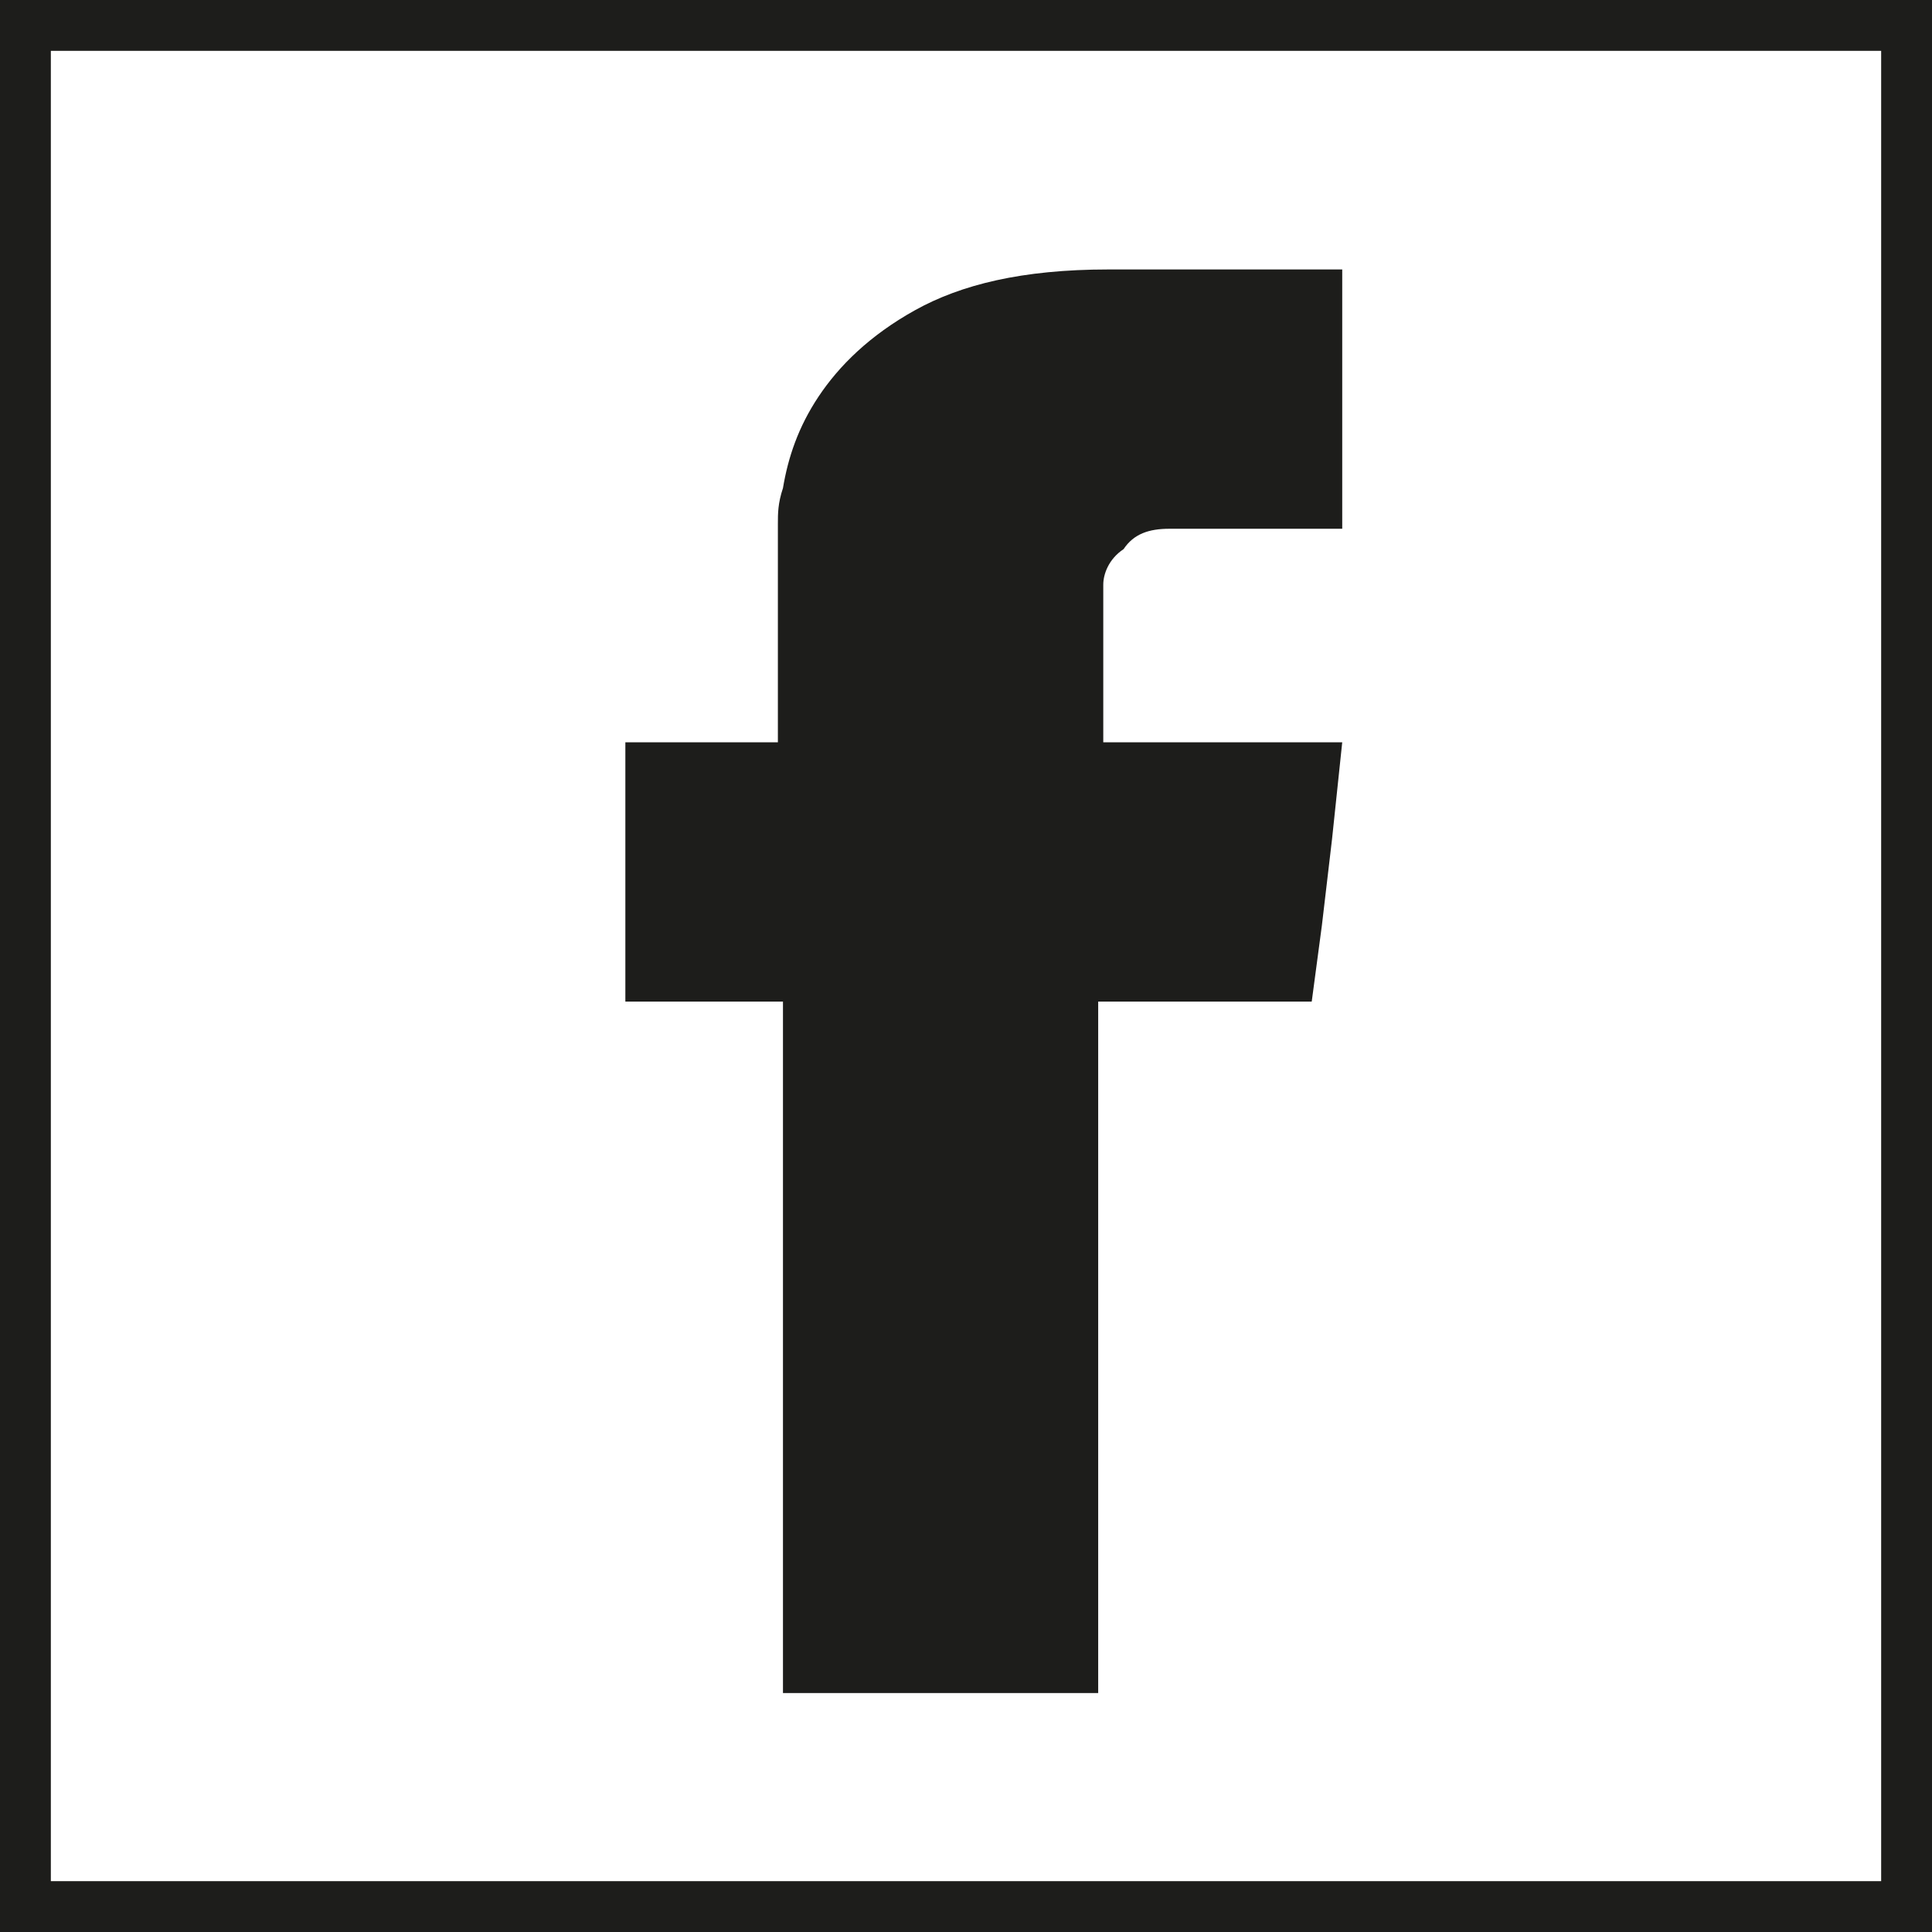 <?xml version="1.0" encoding="utf-8"?>
<!-- Generator: Adobe Illustrator 27.2.0, SVG Export Plug-In . SVG Version: 6.00 Build 0)  -->
<svg version="1.1" id="Calque_1" xmlns="http://www.w3.org/2000/svg" xmlns:xlink="http://www.w3.org/1999/xlink" x="0px" y="0px"
	 viewBox="0 0 38 38" style="enable-background:new 0 0 38 38;" xml:space="preserve">
<style type="text/css">
	.st0{fill:#1D1D1B;}
</style>
<g>
	<path class="st0" d="M12.3,19.7v-5.1h3v-3.9c0-0.1,0-0.2,0-0.4c0-0.2,0-0.4,0.1-0.7c0.1-0.6,0.3-1.2,0.7-1.8c0.4-0.6,1-1.2,1.9-1.7
		c0.9-0.5,2.1-0.8,3.8-0.8h4.6v5.1H23c-0.4,0-0.7,0.1-0.9,0.4c-0.3,0.2-0.4,0.5-0.4,0.7v3.1h4.7l-0.2,1.9L26,18.2l-0.2,1.5h-4.2
		v13.6h-6.2V19.7H12.3z"/>
</g>
<path class="st0" d="M37,1v36H1V1H37 M38,0H0v38h38V0L38,0z"/>
</svg>
